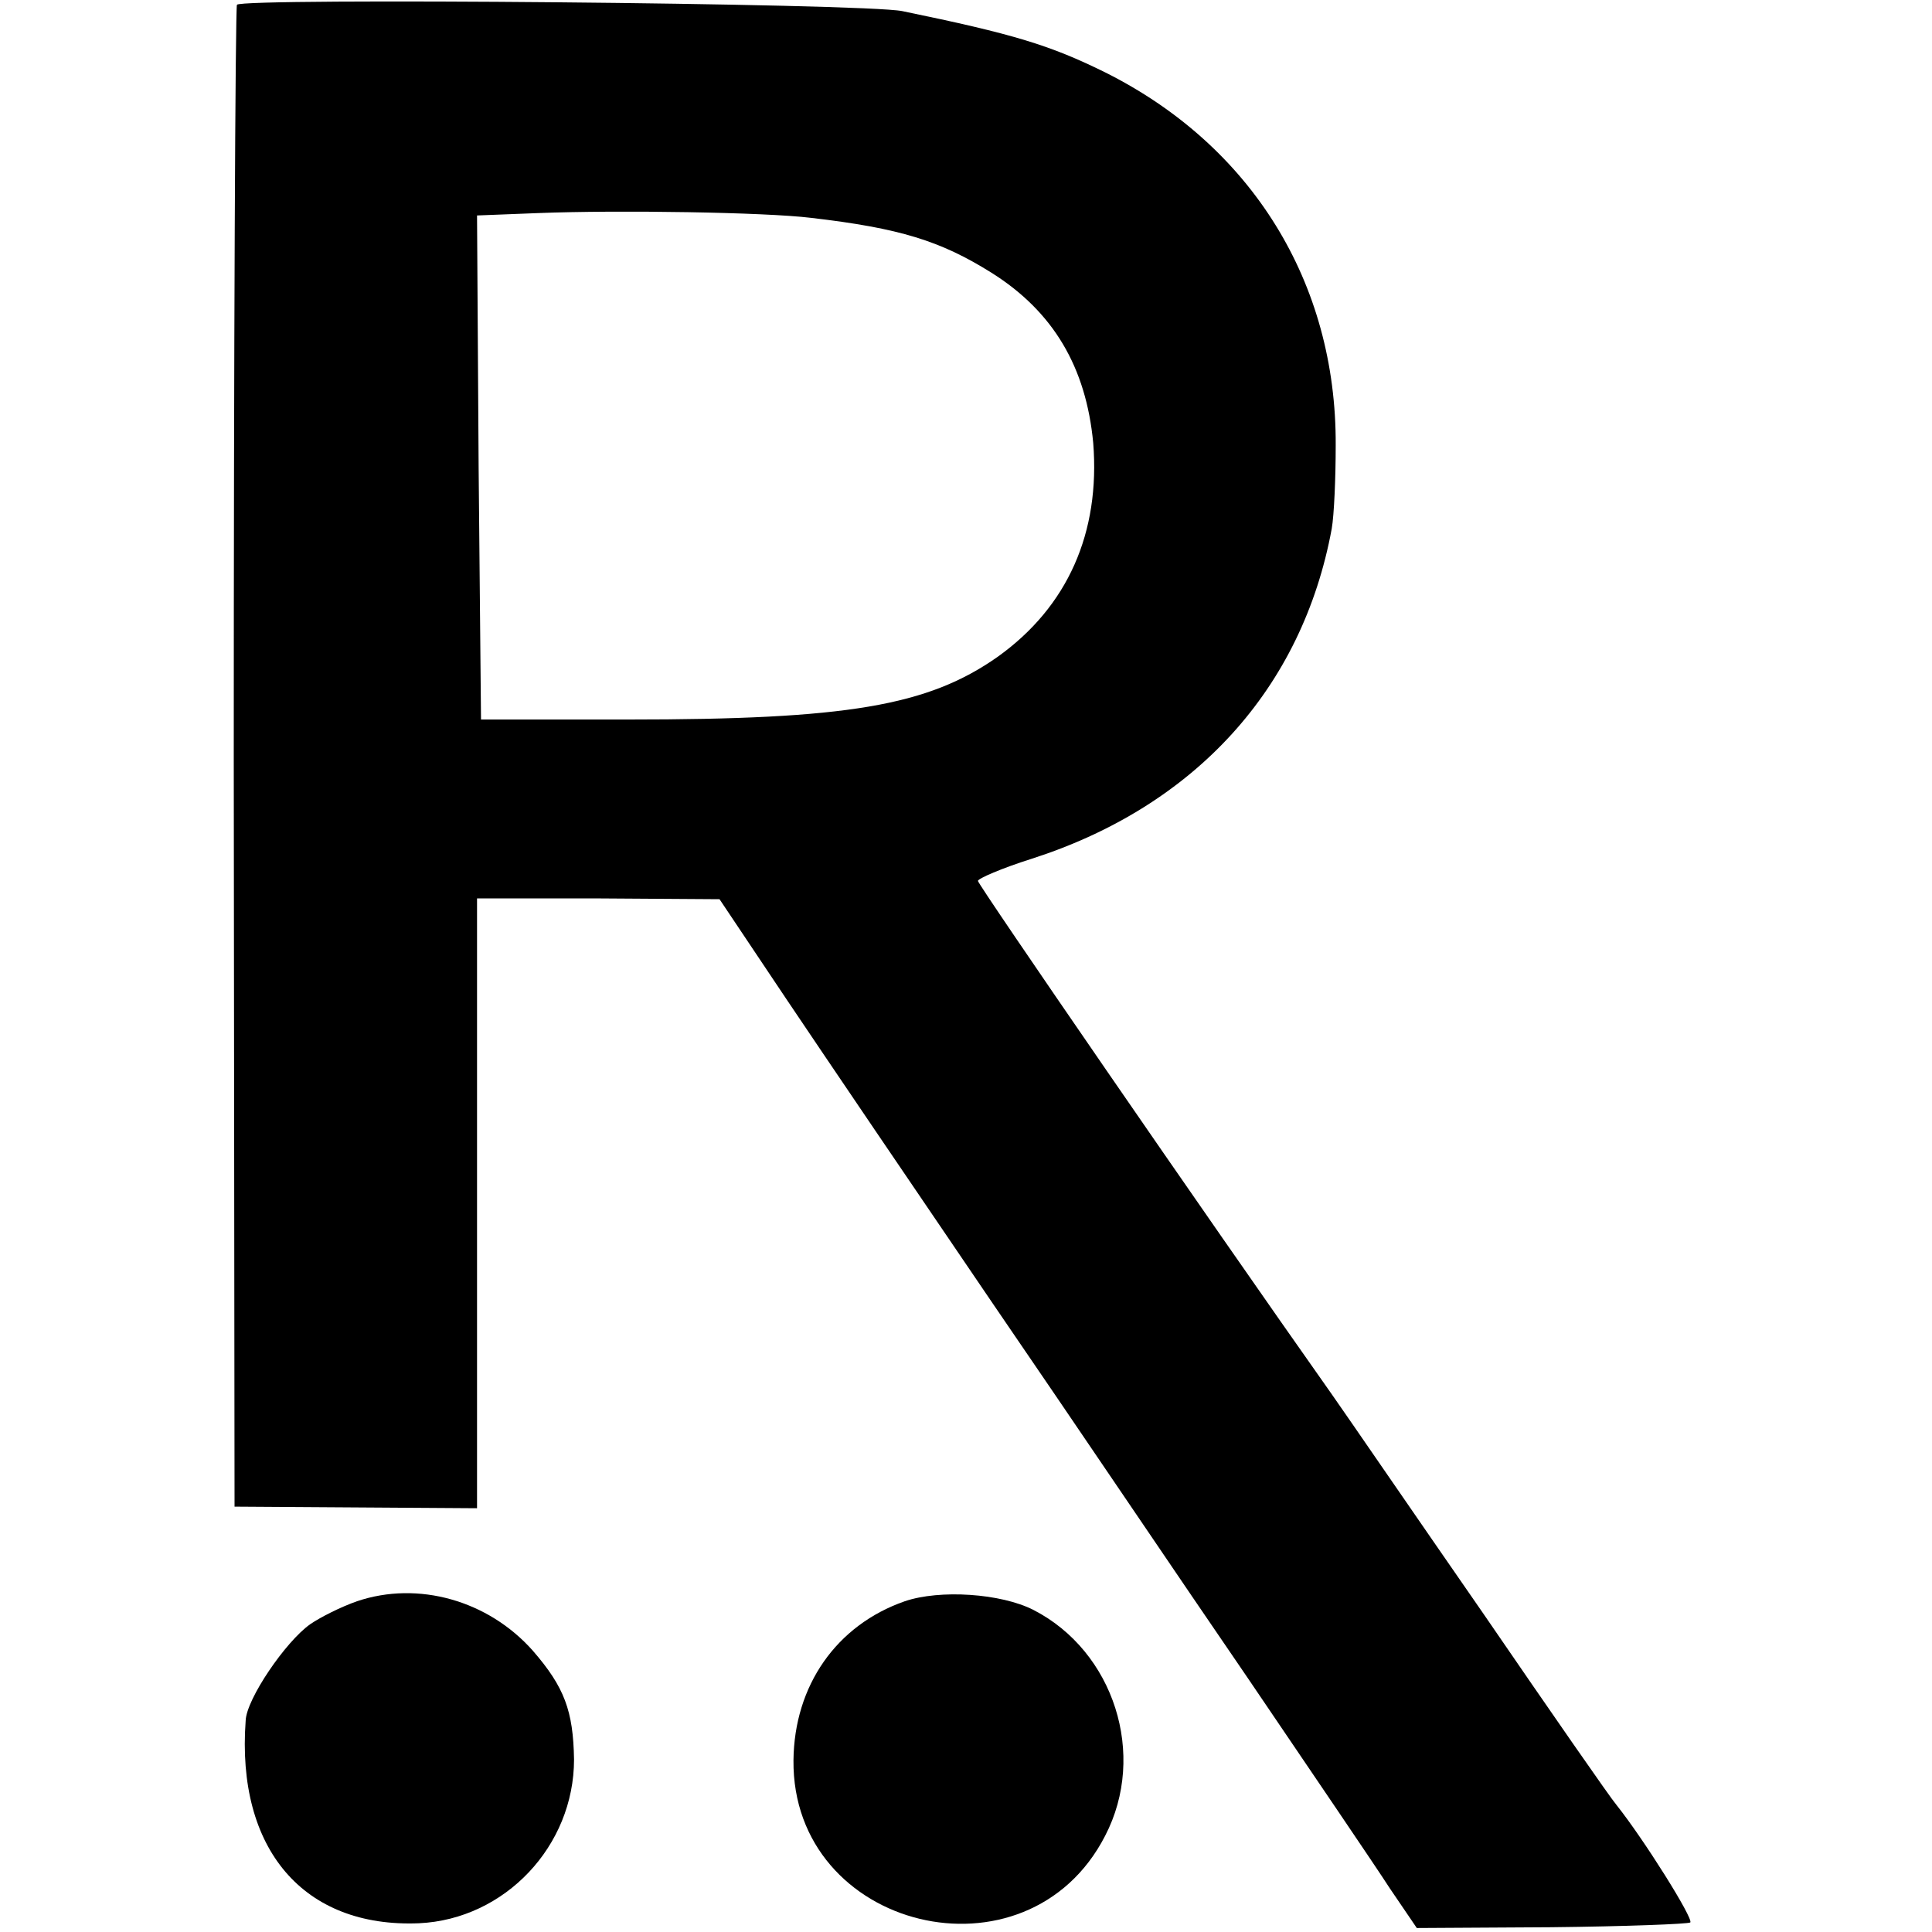 <?xml version="1.0" standalone="no"?>
<!DOCTYPE svg PUBLIC "-//W3C//DTD SVG 20010904//EN"
 "http://www.w3.org/TR/2001/REC-SVG-20010904/DTD/svg10.dtd">
<svg version="1.0" xmlns="http://www.w3.org/2000/svg"
 width="243pt" height="243pt" viewBox="0 0 243 243"
 preserveAspectRatio="xMidYMid meet">
<g transform="translate(0,243) scale(0.1,-0.1)"
fill="#000000" stroke="none">
<path d="M298 2424 c-2 -5 -4 -432 -4 -949 l1 -940 153 -1 152 -1 0 383 0 384
153 0 152 -1 85 -127 c47 -70 163 -241 259 -382 96 -140 239 -352 320 -470 80
-118 161 -237 179 -265 l34 -50 169 1 c93 1 172 4 175 6 4 5 -58 104 -93 148
-7 8 -82 116 -167 240 -86 124 -171 248 -190 275 -163 231 -445 641 -446 647
0 3 30 16 68 28 205 66 340 214 377 415 3 17 5 64 5 105 1 205 -106 377 -290
469 -69 34 -114 48 -255 77 -48 10 -832 17 -837 8z m722 -268 c112 -13 163
-29 227 -69 78 -49 119 -119 128 -214 9 -113 -32 -206 -120 -269 -88 -62 -190
-79 -465 -79 l-185 0 -3 317 -2 317 77 3 c102 4 286 1 343 -6z"/>
<path d="M449 416 c-20 -7 -46 -20 -59 -29 -31 -22 -80 -94 -81 -121 -12 -162
73 -261 218 -255 108 5 195 97 195 206 -1 61 -12 91 -52 137 -56 63 -144 88
-221 62z"/>
<path d="M1138 416 c-86 -30 -139 -106 -140 -200 -2 -214 294 -286 392 -95 53
102 11 232 -90 284 -41 21 -118 26 -162 11z"/>
</g>
</svg>
